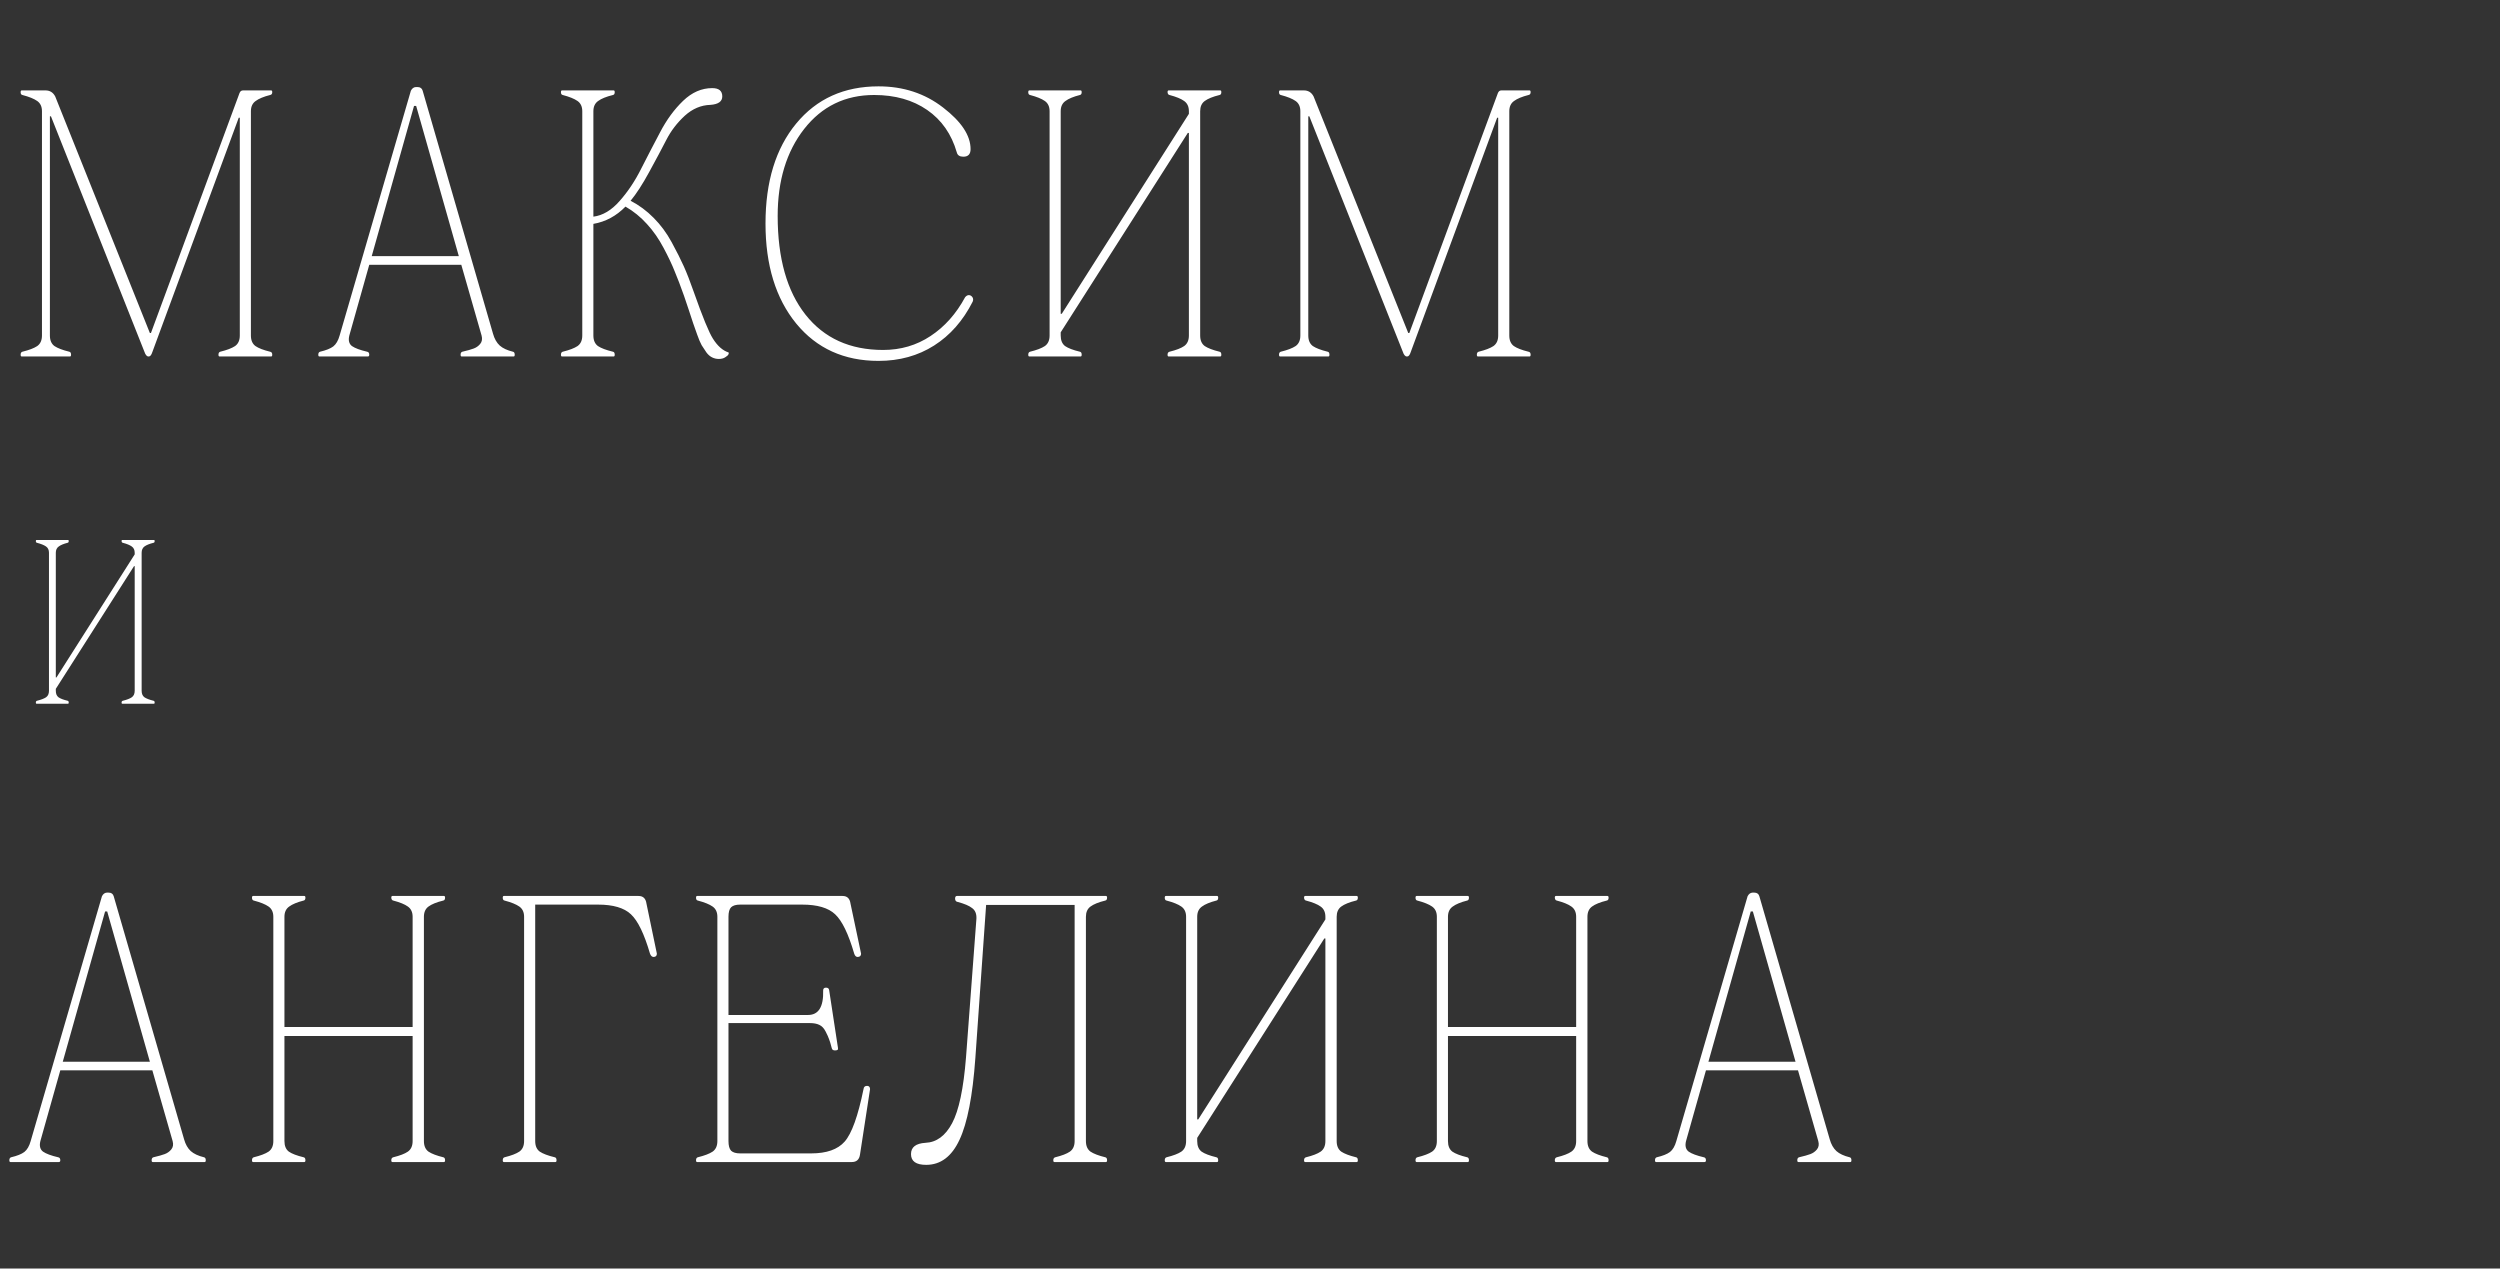 <?xml version="1.0" encoding="UTF-8"?> <svg xmlns="http://www.w3.org/2000/svg" width="540" height="274" viewBox="0 0 540 274" fill="none"><rect x="0" y="0" width="540" height="274" fill="#333333" stroke="none"/><path d="M9.064 72.468V24.023C9.064 23.032 8.722 22.296 8.036 21.814C7.351 21.331 6.284 20.899 4.837 20.519C4.583 20.468 4.456 20.265 4.456 19.909C4.456 19.655 4.532 19.528 4.685 19.528H9.826C10.766 19.528 11.464 19.96 11.921 20.823L32.373 71.935H32.602L51.721 20.138C51.873 19.731 52.127 19.528 52.482 19.528H58.576C58.728 19.528 58.805 19.655 58.805 19.909C58.805 20.265 58.652 20.468 58.348 20.519C56.951 20.874 55.91 21.306 55.225 21.814C54.539 22.296 54.196 23.032 54.196 24.023V72.468C54.196 73.509 54.526 74.27 55.187 74.753C55.847 75.21 56.9 75.616 58.348 75.972C58.652 76.022 58.805 76.238 58.805 76.619C58.805 76.873 58.728 77 58.576 77H47.417C47.265 77 47.188 76.873 47.188 76.619C47.188 76.264 47.315 76.048 47.569 75.972C49.017 75.616 50.083 75.21 50.769 74.753C51.454 74.27 51.797 73.509 51.797 72.468V25.432H51.568L32.906 76.048C32.703 76.683 32.449 77 32.145 77H32.068C31.713 77 31.421 76.657 31.192 75.972L11.007 25.127H10.778V72.468C10.778 73.509 11.108 74.27 11.769 74.753C12.454 75.21 13.521 75.616 14.968 75.972C15.222 76.022 15.349 76.238 15.349 76.619C15.349 76.873 15.273 77 15.12 77H4.685C4.532 77 4.456 76.873 4.456 76.619C4.456 76.264 4.583 76.048 4.837 75.972C6.284 75.616 7.351 75.21 8.036 74.753C8.722 74.27 9.064 73.509 9.064 72.468ZM73.36 72.468L88.746 19.605C89 19.097 89.356 18.83 89.813 18.805H90.194C90.778 18.805 91.146 19.071 91.298 19.605L106.494 72.087C106.799 73.179 107.281 74.029 107.942 74.639C108.602 75.223 109.554 75.667 110.798 75.972C111.052 76.022 111.179 76.238 111.179 76.619C111.179 76.873 111.103 77 110.95 77H99.715C99.563 77 99.487 76.873 99.487 76.619C99.487 76.264 99.614 76.048 99.867 75.972C100.959 75.718 101.772 75.489 102.305 75.286C102.864 75.083 103.333 74.753 103.714 74.296C104.12 73.814 104.222 73.204 104.019 72.468L99.639 57.195H79.758L75.454 72.468C75.2 73.509 75.391 74.27 76.026 74.753C76.686 75.21 77.778 75.616 79.301 75.972C79.606 76.022 79.758 76.238 79.758 76.619C79.758 76.873 79.656 77 79.453 77H68.98C68.827 77 68.751 76.873 68.751 76.619C68.751 76.264 68.878 76.048 69.132 75.972C70.427 75.667 71.379 75.286 71.989 74.829C72.598 74.347 73.055 73.56 73.36 72.468ZM80.291 55.329H99.106L89.889 22.88H89.432L80.291 55.329ZM125.772 72.468V24.023C125.772 23.032 125.429 22.296 124.744 21.814C124.058 21.331 122.992 20.899 121.544 20.519C121.291 20.468 121.164 20.265 121.164 19.909C121.164 19.655 121.24 19.528 121.392 19.528H132.551C132.704 19.528 132.78 19.655 132.78 19.909C132.78 20.265 132.653 20.468 132.399 20.519C130.952 20.874 129.885 21.306 129.2 21.814C128.514 22.296 128.171 23.032 128.171 24.023V46.798C130.203 46.544 132.094 45.414 133.846 43.408C135.624 41.402 137.172 39.079 138.493 36.438C139.838 33.798 141.209 31.157 142.606 28.517C144.002 25.851 145.653 23.604 147.557 21.775C149.461 19.947 151.556 19.033 153.841 19.033C155.289 19.033 156.012 19.63 156.012 20.823C156.012 21.915 155.162 22.524 153.46 22.651C151.429 22.702 149.576 23.489 147.9 25.013C146.249 26.536 144.929 28.263 143.939 30.192C142.949 32.122 141.717 34.433 140.245 37.124C138.797 39.79 137.452 41.872 136.207 43.37C138.036 44.31 139.699 45.541 141.197 47.065C142.695 48.562 143.99 50.315 145.082 52.32C146.173 54.326 147.049 56.065 147.709 57.538C148.37 59.011 149.081 60.839 149.842 63.023C151.747 68.431 153.13 71.808 153.994 73.153C154.984 74.728 156.101 75.718 157.345 76.124C157.447 76.175 157.447 76.314 157.345 76.543C157.244 76.746 157.002 76.962 156.622 77.19C156.266 77.419 155.809 77.533 155.25 77.533C154.743 77.533 154.26 77.419 153.803 77.19C153.346 76.962 152.94 76.606 152.584 76.124C152.229 75.616 151.886 75.096 151.556 74.562C151.251 74.004 150.934 73.255 150.604 72.315C150.274 71.376 149.982 70.551 149.728 69.84C149.499 69.103 149.182 68.139 148.776 66.945C148.395 65.752 148.052 64.736 147.748 63.898C147.011 61.816 146.338 60.052 145.729 58.605C145.145 57.132 144.345 55.443 143.33 53.539C142.314 51.609 141.121 49.895 139.749 48.398C138.378 46.874 136.83 45.617 135.103 44.627C133.123 46.658 130.812 47.902 128.171 48.359V72.468C128.171 73.509 128.501 74.27 129.162 74.753C129.847 75.21 130.926 75.616 132.399 75.972C132.653 76.022 132.78 76.238 132.78 76.619C132.78 76.873 132.704 77 132.551 77H121.392C121.24 77 121.164 76.873 121.164 76.619C121.164 76.264 121.291 76.048 121.544 75.972C122.992 75.616 124.058 75.21 124.744 74.753C125.429 74.27 125.772 73.509 125.772 72.468ZM165.349 48.283C165.349 39.244 167.558 32.046 171.976 26.689C176.394 21.331 182.323 18.652 189.762 18.652C195.12 18.652 199.766 20.176 203.702 23.223C207.663 26.27 209.643 29.266 209.643 32.211C209.643 33.303 209.123 33.849 208.082 33.849C207.295 33.849 206.825 33.544 206.673 32.935C205.53 28.974 203.397 25.914 200.274 23.756C197.151 21.598 193.33 20.519 188.81 20.519C182.564 20.519 177.524 22.969 173.69 27.869C169.882 32.744 167.977 39.003 167.977 46.645C167.977 55.786 169.983 62.895 173.995 67.974C178.007 73.052 183.592 75.591 190.753 75.591C194.561 75.591 197.976 74.588 200.998 72.582C204.045 70.576 206.533 67.783 208.463 64.203C208.717 63.898 208.983 63.746 209.262 63.746C209.567 63.746 209.821 63.886 210.024 64.165C210.227 64.444 210.253 64.774 210.1 65.155C208.018 69.269 205.238 72.43 201.759 74.639C198.281 76.848 194.282 77.952 189.762 77.952C182.323 77.952 176.394 75.261 171.976 69.878C167.558 64.47 165.349 57.272 165.349 48.283ZM226.712 72.468V24.023C226.712 23.032 226.369 22.296 225.684 21.814C224.998 21.331 223.932 20.899 222.484 20.519C222.23 20.468 222.103 20.265 222.103 19.909C222.103 19.655 222.18 19.528 222.332 19.528H233.415C233.567 19.528 233.644 19.655 233.644 19.909C233.644 20.265 233.517 20.468 233.263 20.519C231.866 20.874 230.825 21.306 230.14 21.814C229.454 22.296 229.111 23.032 229.111 24.023V67.783H229.34L256.8 24.594V24.023C256.8 23.032 256.457 22.296 255.771 21.814C255.111 21.331 254.058 20.899 252.61 20.519C252.356 20.468 252.217 20.265 252.191 19.909C252.191 19.655 252.268 19.528 252.42 19.528H263.579C263.731 19.528 263.808 19.655 263.808 19.909C263.808 20.265 263.681 20.468 263.427 20.519C261.979 20.874 260.913 21.306 260.227 21.814C259.567 22.296 259.237 23.032 259.237 24.023V72.468C259.237 73.509 259.567 74.27 260.227 74.753C260.913 75.21 261.979 75.616 263.427 75.972C263.681 76.022 263.808 76.238 263.808 76.619C263.808 76.873 263.731 77 263.579 77H252.42C252.268 77 252.191 76.873 252.191 76.619C252.191 76.264 252.331 76.048 252.61 75.972C254.058 75.616 255.111 75.21 255.771 74.753C256.457 74.27 256.8 73.509 256.8 72.468V28.707H256.571L229.111 71.782V72.468C229.111 73.509 229.429 74.27 230.063 74.753C230.724 75.21 231.79 75.616 233.263 75.972C233.517 76.022 233.644 76.238 233.644 76.619C233.644 76.873 233.567 77 233.415 77H222.332C222.18 77 222.103 76.873 222.103 76.619C222.103 76.264 222.23 76.048 222.484 75.972C223.932 75.616 224.998 75.21 225.684 74.753C226.369 74.27 226.712 73.509 226.712 72.468ZM280.876 72.468V24.023C280.876 23.032 280.533 22.296 279.848 21.814C279.162 21.331 278.096 20.899 276.649 20.519C276.395 20.468 276.268 20.265 276.268 19.909C276.268 19.655 276.344 19.528 276.496 19.528H281.638C282.577 19.528 283.276 19.96 283.733 20.823L304.185 71.935H304.413L323.532 20.138C323.685 19.731 323.939 19.528 324.294 19.528H330.388C330.54 19.528 330.616 19.655 330.616 19.909C330.616 20.265 330.464 20.468 330.159 20.519C328.763 20.874 327.722 21.306 327.036 21.814C326.351 22.296 326.008 23.032 326.008 24.023V72.468C326.008 73.509 326.338 74.27 326.998 74.753C327.658 75.21 328.712 75.616 330.159 75.972C330.464 76.022 330.616 76.238 330.616 76.619C330.616 76.873 330.54 77 330.388 77H319.229C319.076 77 319 76.873 319 76.619C319 76.264 319.127 76.048 319.381 75.972C320.828 75.616 321.895 75.21 322.58 74.753C323.266 74.27 323.609 73.509 323.609 72.468V25.432H323.38L304.718 76.048C304.515 76.683 304.261 77 303.956 77H303.88C303.525 77 303.233 76.657 303.004 75.972L282.819 25.127H282.59V72.468C282.59 73.509 282.92 74.27 283.58 74.753C284.266 75.21 285.332 75.616 286.779 75.972C287.033 76.022 287.16 76.238 287.16 76.619C287.16 76.873 287.084 77 286.932 77H276.496C276.344 77 276.268 76.873 276.268 76.619C276.268 76.264 276.395 76.048 276.649 75.972C278.096 75.616 279.162 75.21 279.848 74.753C280.533 74.27 280.876 73.509 280.876 72.468ZM6.627 246.468L22.014 193.604C22.268 193.097 22.623 192.83 23.08 192.805H23.461C24.045 192.805 24.413 193.071 24.565 193.604L39.762 246.087C40.066 247.179 40.549 248.029 41.209 248.639C41.869 249.223 42.821 249.667 44.065 249.972C44.319 250.022 44.446 250.238 44.446 250.619C44.446 250.873 44.37 251 44.218 251H32.982C32.83 251 32.754 250.873 32.754 250.619C32.754 250.264 32.881 250.048 33.135 249.972C34.227 249.718 35.039 249.489 35.572 249.286C36.131 249.083 36.601 248.753 36.981 248.296C37.388 247.813 37.489 247.204 37.286 246.468L32.906 231.195H13.025L8.722 246.468C8.468 247.509 8.658 248.271 9.293 248.753C9.953 249.21 11.045 249.616 12.568 249.972C12.873 250.022 13.025 250.238 13.025 250.619C13.025 250.873 12.924 251 12.721 251H2.247C2.095 251 2.019 250.873 2.019 250.619C2.019 250.264 2.146 250.048 2.399 249.972C3.694 249.667 4.646 249.286 5.256 248.829C5.865 248.347 6.322 247.56 6.627 246.468ZM13.559 229.329H32.373L23.156 196.88H22.699L13.559 229.329ZM59.039 246.468V198.022C59.039 197.032 58.697 196.296 58.011 195.813C57.325 195.331 56.259 194.899 54.812 194.519C54.558 194.468 54.431 194.265 54.431 193.909C54.431 193.655 54.507 193.528 54.659 193.528H65.742C65.895 193.528 65.971 193.655 65.971 193.909C65.971 194.265 65.844 194.468 65.59 194.519C64.194 194.874 63.153 195.306 62.467 195.813C61.782 196.296 61.439 197.032 61.439 198.022V221.826H89.127V198.022C89.127 197.032 88.784 196.296 88.099 195.813C87.439 195.331 86.385 194.899 84.938 194.519C84.684 194.468 84.544 194.265 84.519 193.909C84.519 193.655 84.595 193.528 84.747 193.528H95.906C96.059 193.528 96.135 193.655 96.135 193.909C96.135 194.265 96.008 194.468 95.754 194.519C94.307 194.874 93.24 195.306 92.555 195.813C91.895 196.296 91.565 197.032 91.565 198.022V246.468C91.565 247.509 91.895 248.271 92.555 248.753C93.24 249.21 94.307 249.616 95.754 249.972C96.008 250.022 96.135 250.238 96.135 250.619C96.135 250.873 96.059 251 95.906 251H84.747C84.595 251 84.519 250.873 84.519 250.619C84.519 250.264 84.658 250.048 84.938 249.972C86.385 249.616 87.439 249.21 88.099 248.753C88.784 248.271 89.127 247.509 89.127 246.468V223.769H61.439V246.468C61.439 247.509 61.756 248.271 62.391 248.753C63.051 249.21 64.117 249.616 65.59 249.972C65.844 250.022 65.971 250.238 65.971 250.619C65.971 250.873 65.895 251 65.742 251H54.659C54.507 251 54.431 250.873 54.431 250.619C54.431 250.264 54.558 250.048 54.812 249.972C56.259 249.616 57.325 249.21 58.011 248.753C58.697 248.271 59.039 247.509 59.039 246.468ZM113.204 198.022C113.204 197.032 112.861 196.296 112.175 195.813C111.49 195.331 110.423 194.899 108.976 194.519C108.722 194.468 108.595 194.265 108.595 193.909C108.595 193.655 108.671 193.528 108.824 193.528H137.921C138.912 193.528 139.483 194.074 139.635 195.166L141.882 205.982C141.882 206.439 141.654 206.681 141.197 206.706C140.841 206.706 140.575 206.465 140.397 205.982C139.153 201.717 137.782 198.886 136.284 197.489C134.811 196.093 132.437 195.395 129.162 195.395H115.603V246.468C115.603 247.509 115.933 248.271 116.593 248.753C117.279 249.21 118.358 249.616 119.831 249.972C120.084 250.022 120.211 250.238 120.211 250.619C120.211 250.873 120.135 251 119.983 251H108.824C108.671 251 108.595 250.873 108.595 250.619C108.595 250.264 108.722 250.048 108.976 249.972C110.423 249.616 111.49 249.21 112.175 248.753C112.861 248.271 113.204 247.509 113.204 246.468V198.022ZM154.952 246.468V198.022C154.952 197.032 154.609 196.296 153.924 195.813C153.238 195.331 152.172 194.899 150.724 194.519C150.47 194.468 150.343 194.265 150.343 193.909C150.343 193.655 150.42 193.528 150.572 193.528H181.993C182.983 193.528 183.554 194.074 183.707 195.166L185.992 205.982C185.992 206.439 185.751 206.681 185.268 206.706C184.913 206.706 184.659 206.465 184.507 205.982C183.262 201.717 181.891 198.886 180.393 197.489C178.921 196.093 176.547 195.395 173.271 195.395H159.865C158.976 195.395 158.329 195.585 157.923 195.966C157.542 196.347 157.351 197.032 157.351 198.022V219.236H174.528C176.813 219.236 177.905 217.472 177.803 213.942C177.803 213.536 178.007 213.333 178.413 213.333C178.819 213.333 179.048 213.511 179.098 213.866L181.003 226.358C181.053 226.562 181.015 226.701 180.888 226.777C180.787 226.854 180.609 226.892 180.355 226.892C179.974 226.892 179.746 226.739 179.67 226.435C179.416 225.444 179.213 224.771 179.06 224.416C178.933 224.035 178.692 223.502 178.337 222.816C177.981 222.105 177.524 221.623 176.966 221.369C176.432 221.115 175.772 220.988 174.985 220.988H157.351V246.468C157.351 247.458 157.542 248.156 157.923 248.562C158.329 248.943 158.976 249.134 159.865 249.134H175.214C178.54 249.134 180.952 248.283 182.45 246.582C183.973 244.855 185.332 241.072 186.525 235.232C186.576 234.775 186.83 234.547 187.287 234.547C187.693 234.547 187.909 234.775 187.934 235.232L185.763 249.362C185.611 250.454 185.027 251 184.011 251H150.572C150.42 251 150.343 250.873 150.343 250.619C150.343 250.264 150.47 250.048 150.724 249.972C152.172 249.616 153.238 249.21 153.924 248.753C154.609 248.271 154.952 247.509 154.952 246.468ZM210.906 198.441C210.957 197.4 210.652 196.639 209.992 196.156C209.357 195.648 208.316 195.204 206.869 194.823C206.514 194.772 206.323 194.544 206.298 194.138C206.298 193.731 206.425 193.528 206.679 193.528H238.899C239.052 193.528 239.128 193.655 239.128 193.909C239.128 194.265 239.001 194.468 238.747 194.519C237.3 194.874 236.233 195.306 235.548 195.813C234.888 196.296 234.558 197.032 234.558 198.022V246.468C234.558 247.509 234.888 248.271 235.548 248.753C236.233 249.21 237.3 249.616 238.747 249.972C239.001 250.022 239.128 250.238 239.128 250.619C239.128 250.873 239.052 251 238.899 251H227.74C227.588 251 227.512 250.873 227.512 250.619C227.512 250.264 227.651 250.048 227.931 249.972C229.378 249.616 230.432 249.21 231.092 248.753C231.777 248.271 232.12 247.509 232.12 246.468V195.471H213.001L210.678 228.529C210.094 236.705 208.951 242.596 207.25 246.201C205.574 249.807 203.175 251.609 200.052 251.609C197.868 251.609 196.776 250.835 196.776 249.286C196.776 247.788 197.817 246.976 199.899 246.849C202.286 246.747 204.203 245.338 205.65 242.621C207.123 239.879 208.126 235.131 208.659 228.377L210.906 198.441ZM256.196 246.468V198.022C256.196 197.032 255.854 196.296 255.168 195.813C254.483 195.331 253.416 194.899 251.969 194.519C251.715 194.468 251.588 194.265 251.588 193.909C251.588 193.655 251.664 193.528 251.817 193.528H262.9C263.052 193.528 263.128 193.655 263.128 193.909C263.128 194.265 263.001 194.468 262.747 194.519C261.351 194.874 260.31 195.306 259.624 195.813C258.939 196.296 258.596 197.032 258.596 198.022V241.783H258.824L286.284 198.594V198.022C286.284 197.032 285.942 196.296 285.256 195.813C284.596 195.331 283.542 194.899 282.095 194.519C281.841 194.468 281.701 194.265 281.676 193.909C281.676 193.655 281.752 193.528 281.904 193.528H293.064C293.216 193.528 293.292 193.655 293.292 193.909C293.292 194.265 293.165 194.468 292.911 194.519C291.464 194.874 290.398 195.306 289.712 195.813C289.052 196.296 288.722 197.032 288.722 198.022V246.468C288.722 247.509 289.052 248.271 289.712 248.753C290.398 249.21 291.464 249.616 292.911 249.972C293.165 250.022 293.292 250.238 293.292 250.619C293.292 250.873 293.216 251 293.064 251H281.904C281.752 251 281.676 250.873 281.676 250.619C281.676 250.264 281.816 250.048 282.095 249.972C283.542 249.616 284.596 249.21 285.256 248.753C285.942 248.271 286.284 247.509 286.284 246.468V202.707H286.056L258.596 245.782V246.468C258.596 247.509 258.913 248.271 259.548 248.753C260.208 249.21 261.275 249.616 262.747 249.972C263.001 250.022 263.128 250.238 263.128 250.619C263.128 250.873 263.052 251 262.9 251H251.817C251.664 251 251.588 250.873 251.588 250.619C251.588 250.264 251.715 250.048 251.969 249.972C253.416 249.616 254.483 249.21 255.168 248.753C255.854 248.271 256.196 247.509 256.196 246.468ZM310.361 246.468V198.022C310.361 197.032 310.018 196.296 309.332 195.813C308.647 195.331 307.581 194.899 306.133 194.519C305.879 194.468 305.752 194.265 305.752 193.909C305.752 193.655 305.829 193.528 305.981 193.528H317.064C317.216 193.528 317.292 193.655 317.292 193.909C317.292 194.265 317.165 194.468 316.912 194.519C315.515 194.874 314.474 195.306 313.789 195.813C313.103 196.296 312.76 197.032 312.76 198.022V221.826H340.449V198.022C340.449 197.032 340.106 196.296 339.42 195.813C338.76 195.331 337.706 194.899 336.259 194.519C336.005 194.468 335.866 194.265 335.84 193.909C335.84 193.655 335.916 193.528 336.069 193.528H347.228C347.38 193.528 347.456 193.655 347.456 193.909C347.456 194.265 347.33 194.468 347.076 194.519C345.628 194.874 344.562 195.306 343.876 195.813C343.216 196.296 342.886 197.032 342.886 198.022V246.468C342.886 247.509 343.216 248.271 343.876 248.753C344.562 249.21 345.628 249.616 347.076 249.972C347.33 250.022 347.456 250.238 347.456 250.619C347.456 250.873 347.38 251 347.228 251H336.069C335.916 251 335.84 250.873 335.84 250.619C335.84 250.264 335.98 250.048 336.259 249.972C337.706 249.616 338.76 249.21 339.42 248.753C340.106 248.271 340.449 247.509 340.449 246.468V223.769H312.76V246.468C312.76 247.509 313.078 248.271 313.712 248.753C314.372 249.21 315.439 249.616 316.912 249.972C317.165 250.022 317.292 250.238 317.292 250.619C317.292 250.873 317.216 251 317.064 251H305.981C305.829 251 305.752 250.873 305.752 250.619C305.752 250.264 305.879 250.048 306.133 249.972C307.581 249.616 308.647 249.21 309.332 248.753C310.018 248.271 310.361 247.509 310.361 246.468ZM362.088 246.468L377.474 193.604C377.728 193.097 378.084 192.83 378.541 192.805H378.922C379.506 192.805 379.874 193.071 380.026 193.604L395.222 246.087C395.527 247.179 396.009 248.029 396.67 248.639C397.33 249.223 398.282 249.667 399.526 249.972C399.78 250.022 399.907 250.238 399.907 250.619C399.907 250.873 399.831 251 399.678 251H388.443C388.291 251 388.215 250.873 388.215 250.619C388.215 250.264 388.341 250.048 388.595 249.972C389.687 249.718 390.5 249.489 391.033 249.286C391.591 249.083 392.061 248.753 392.442 248.296C392.848 247.813 392.95 247.204 392.747 246.468L388.367 231.195H368.486L364.182 246.468C363.928 247.509 364.119 248.271 364.754 248.753C365.414 249.21 366.506 249.616 368.029 249.972C368.334 250.022 368.486 250.238 368.486 250.619C368.486 250.873 368.384 251 368.181 251H357.708C357.555 251 357.479 250.873 357.479 250.619C357.479 250.264 357.606 250.048 357.86 249.972C359.155 249.667 360.107 249.286 360.716 248.829C361.326 248.347 361.783 247.56 362.088 246.468ZM369.019 229.329H387.834L378.617 196.88H378.16L369.019 229.329Z" fill="white"></path><path d="M10.578 149.211V119.398C10.578 118.789 10.367 118.336 9.945 118.039C9.523 117.742 8.867 117.477 7.977 117.242C7.82 117.211 7.742 117.086 7.742 116.867C7.742 116.711 7.789 116.633 7.883 116.633H14.703C14.797 116.633 14.844 116.711 14.844 116.867C14.844 117.086 14.766 117.211 14.609 117.242C13.75 117.461 13.109 117.727 12.688 118.039C12.266 118.336 12.055 118.789 12.055 119.398V146.328H12.195L29.094 119.75V119.398C29.094 118.789 28.883 118.336 28.461 118.039C28.055 117.742 27.406 117.477 26.516 117.242C26.359 117.211 26.273 117.086 26.258 116.867C26.258 116.711 26.305 116.633 26.398 116.633H33.266C33.359 116.633 33.406 116.711 33.406 116.867C33.406 117.086 33.328 117.211 33.172 117.242C32.281 117.461 31.625 117.727 31.203 118.039C30.797 118.336 30.594 118.789 30.594 119.398V149.211C30.594 149.852 30.797 150.32 31.203 150.617C31.625 150.898 32.281 151.148 33.172 151.367C33.328 151.398 33.406 151.531 33.406 151.766C33.406 151.922 33.359 152 33.266 152H26.398C26.305 152 26.258 151.922 26.258 151.766C26.258 151.547 26.344 151.414 26.516 151.367C27.406 151.148 28.055 150.898 28.461 150.617C28.883 150.32 29.094 149.852 29.094 149.211V122.281H28.953L12.055 148.789V149.211C12.055 149.852 12.25 150.32 12.641 150.617C13.047 150.898 13.703 151.148 14.609 151.367C14.766 151.398 14.844 151.531 14.844 151.766C14.844 151.922 14.797 152 14.703 152H7.883C7.789 152 7.742 151.922 7.742 151.766C7.742 151.547 7.82 151.414 7.977 151.367C8.867 151.148 9.523 150.898 9.945 150.617C10.367 150.32 10.578 149.852 10.578 149.211Z" fill="white"></path></svg> 